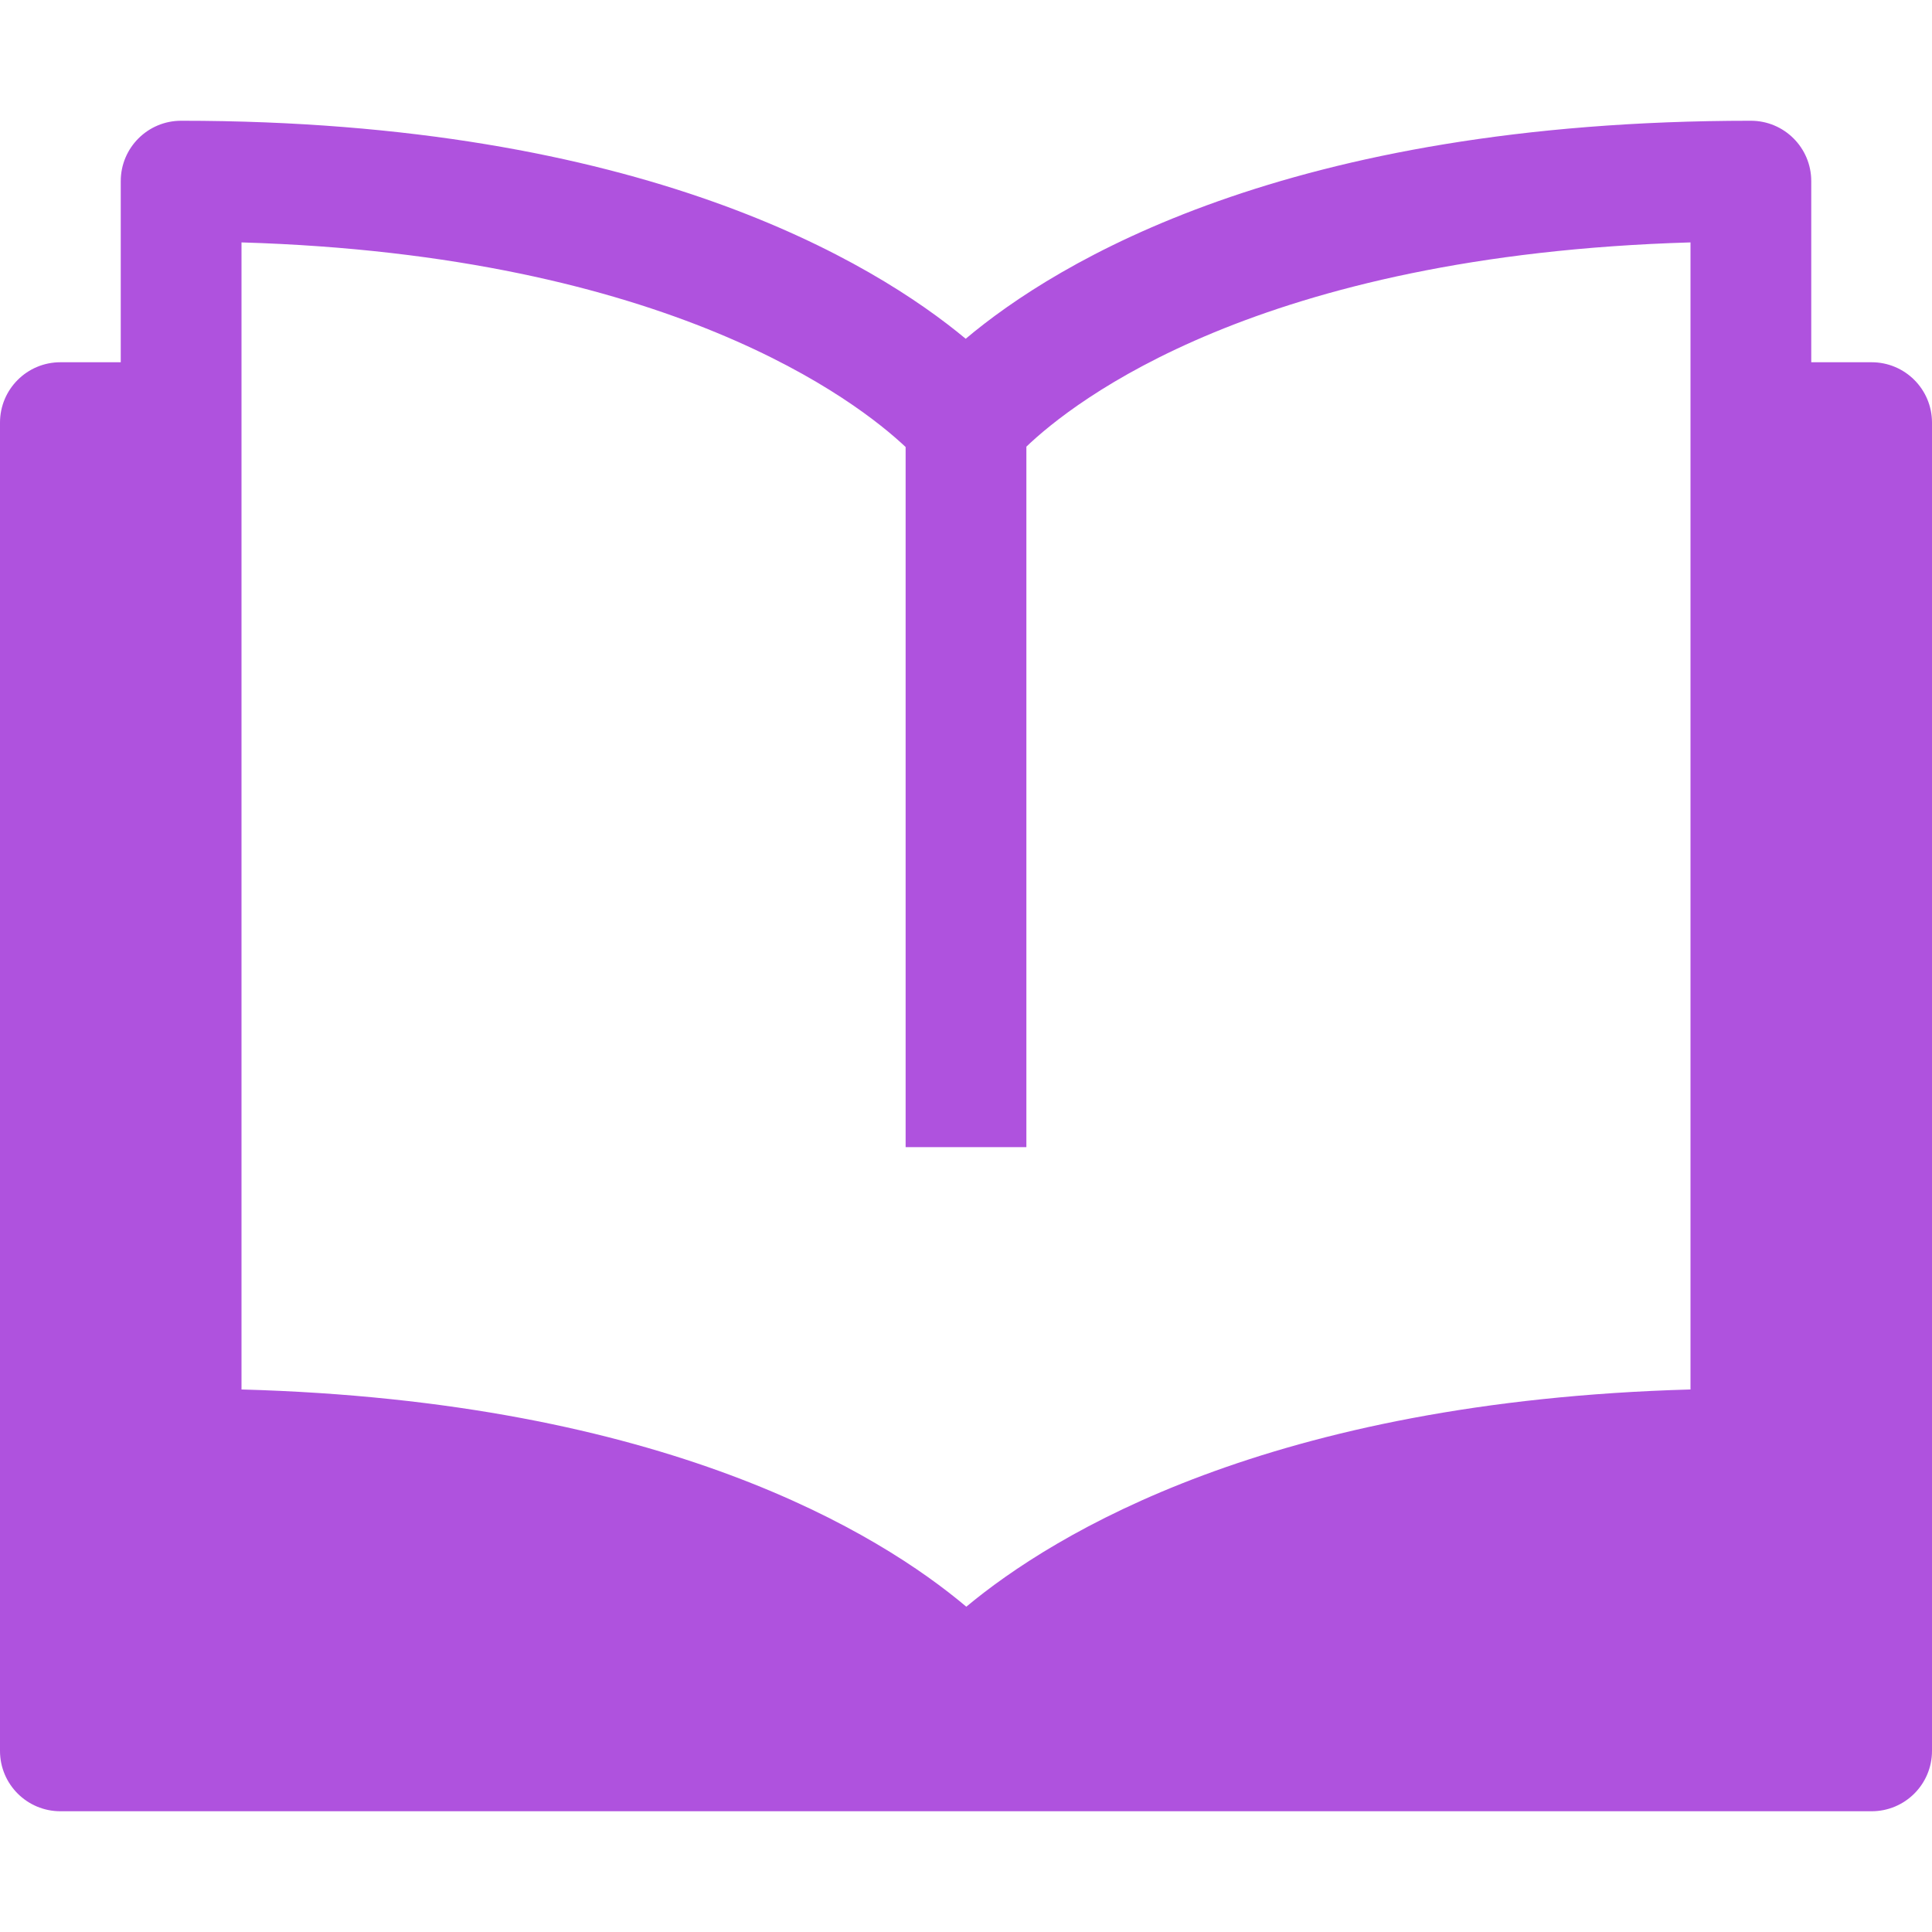 <svg width="32" height="32" viewBox="0 0 32 32" fill="none" xmlns="http://www.w3.org/2000/svg">
<path d="M31 6H30V3C30 2.447 29.552 2 29 2C21.317 2 17.496 4.347 15.995 5.611C14.481 4.352 10.633 2 3 2C2.448 2 2 2.447 2 3V6H1C0.448 6 0 6.447 0 7V29C0 29.553 0.448 30 1 30H31C31.552 30 32 29.553 32 29V7C32 6.447 31.552 6 31 6ZM4 4.015C11.096 4.226 14.205 6.655 15 7.404V19H17V7.398C17.776 6.655 20.841 4.225 28 4.015V23.014C21.028 23.208 17.451 25.409 16.005 26.612C14.571 25.403 11.017 23.206 4 23.014V4.015Z" fill="#AF52DE"/>
</svg>
